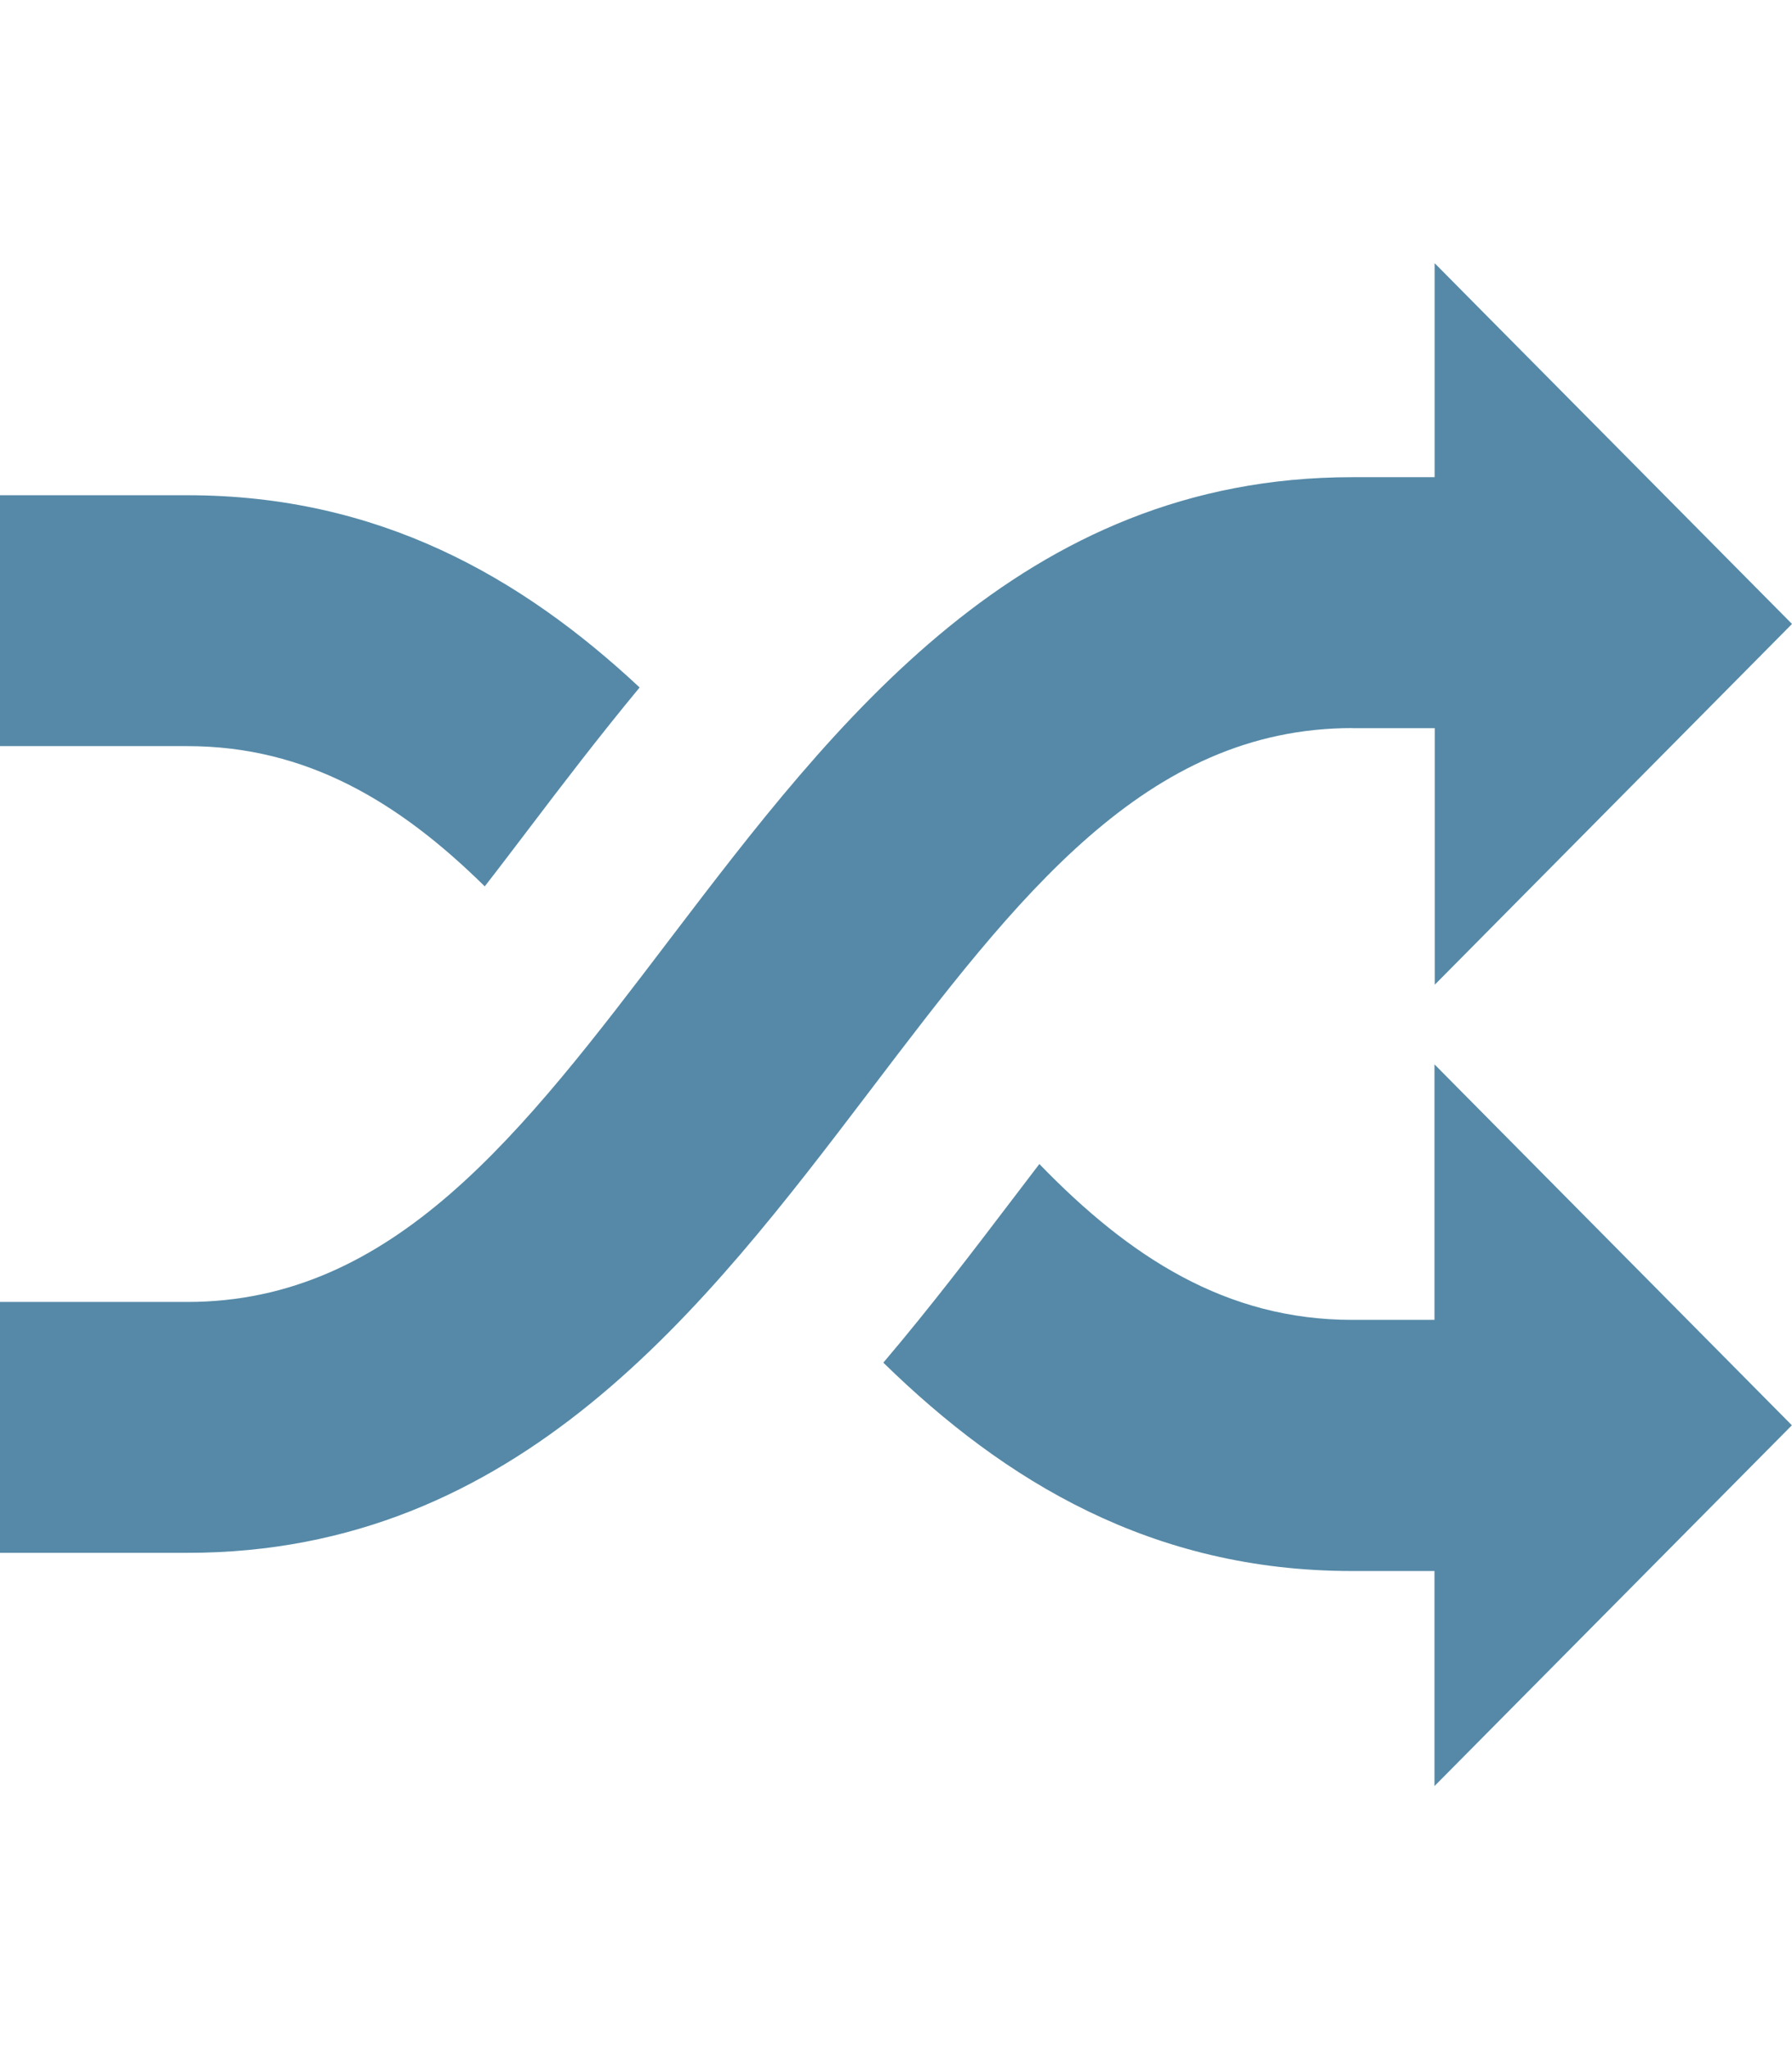 <svg version="1.1" xmlns="http://www.w3.org/2000/svg" width="14" height="16" viewBox="0 0 14 14">
    <title>Redirects</title>
    <path fill="#5589a7" d="M10.565 4.686h0.644v2.003l2.791-2.817-2.792-2.817v1.671h-0.644c-2.586 0-4.043 1.917-5.33 3.606-1.156 1.52-2.156 2.834-3.77 2.834h-1.464v1.959h1.465c2.586 0 4.043-1.915 5.33-3.606 1.156-1.521 2.156-2.834 3.77-2.834zM3.787 5.921c0.111-0.142 0.221-0.288 0.334-0.436 0.273-0.36 0.563-0.739 0.876-1.117-0.925-0.864-2.040-1.501-3.532-1.501h-1.465v1.959h1.465c0.929 0 1.653 0.436 2.322 1.095zM11.208 9.306h-0.644c-0.985 0-1.741-0.491-2.444-1.217-0.070 0.092-0.141 0.185-0.212 0.278-0.309 0.406-0.64 0.841-1.007 1.273 0.949 0.927 2.1 1.627 3.662 1.627h0.644v1.679l2.792-2.817-2.792-2.818v1.996z"></path>
</svg>
